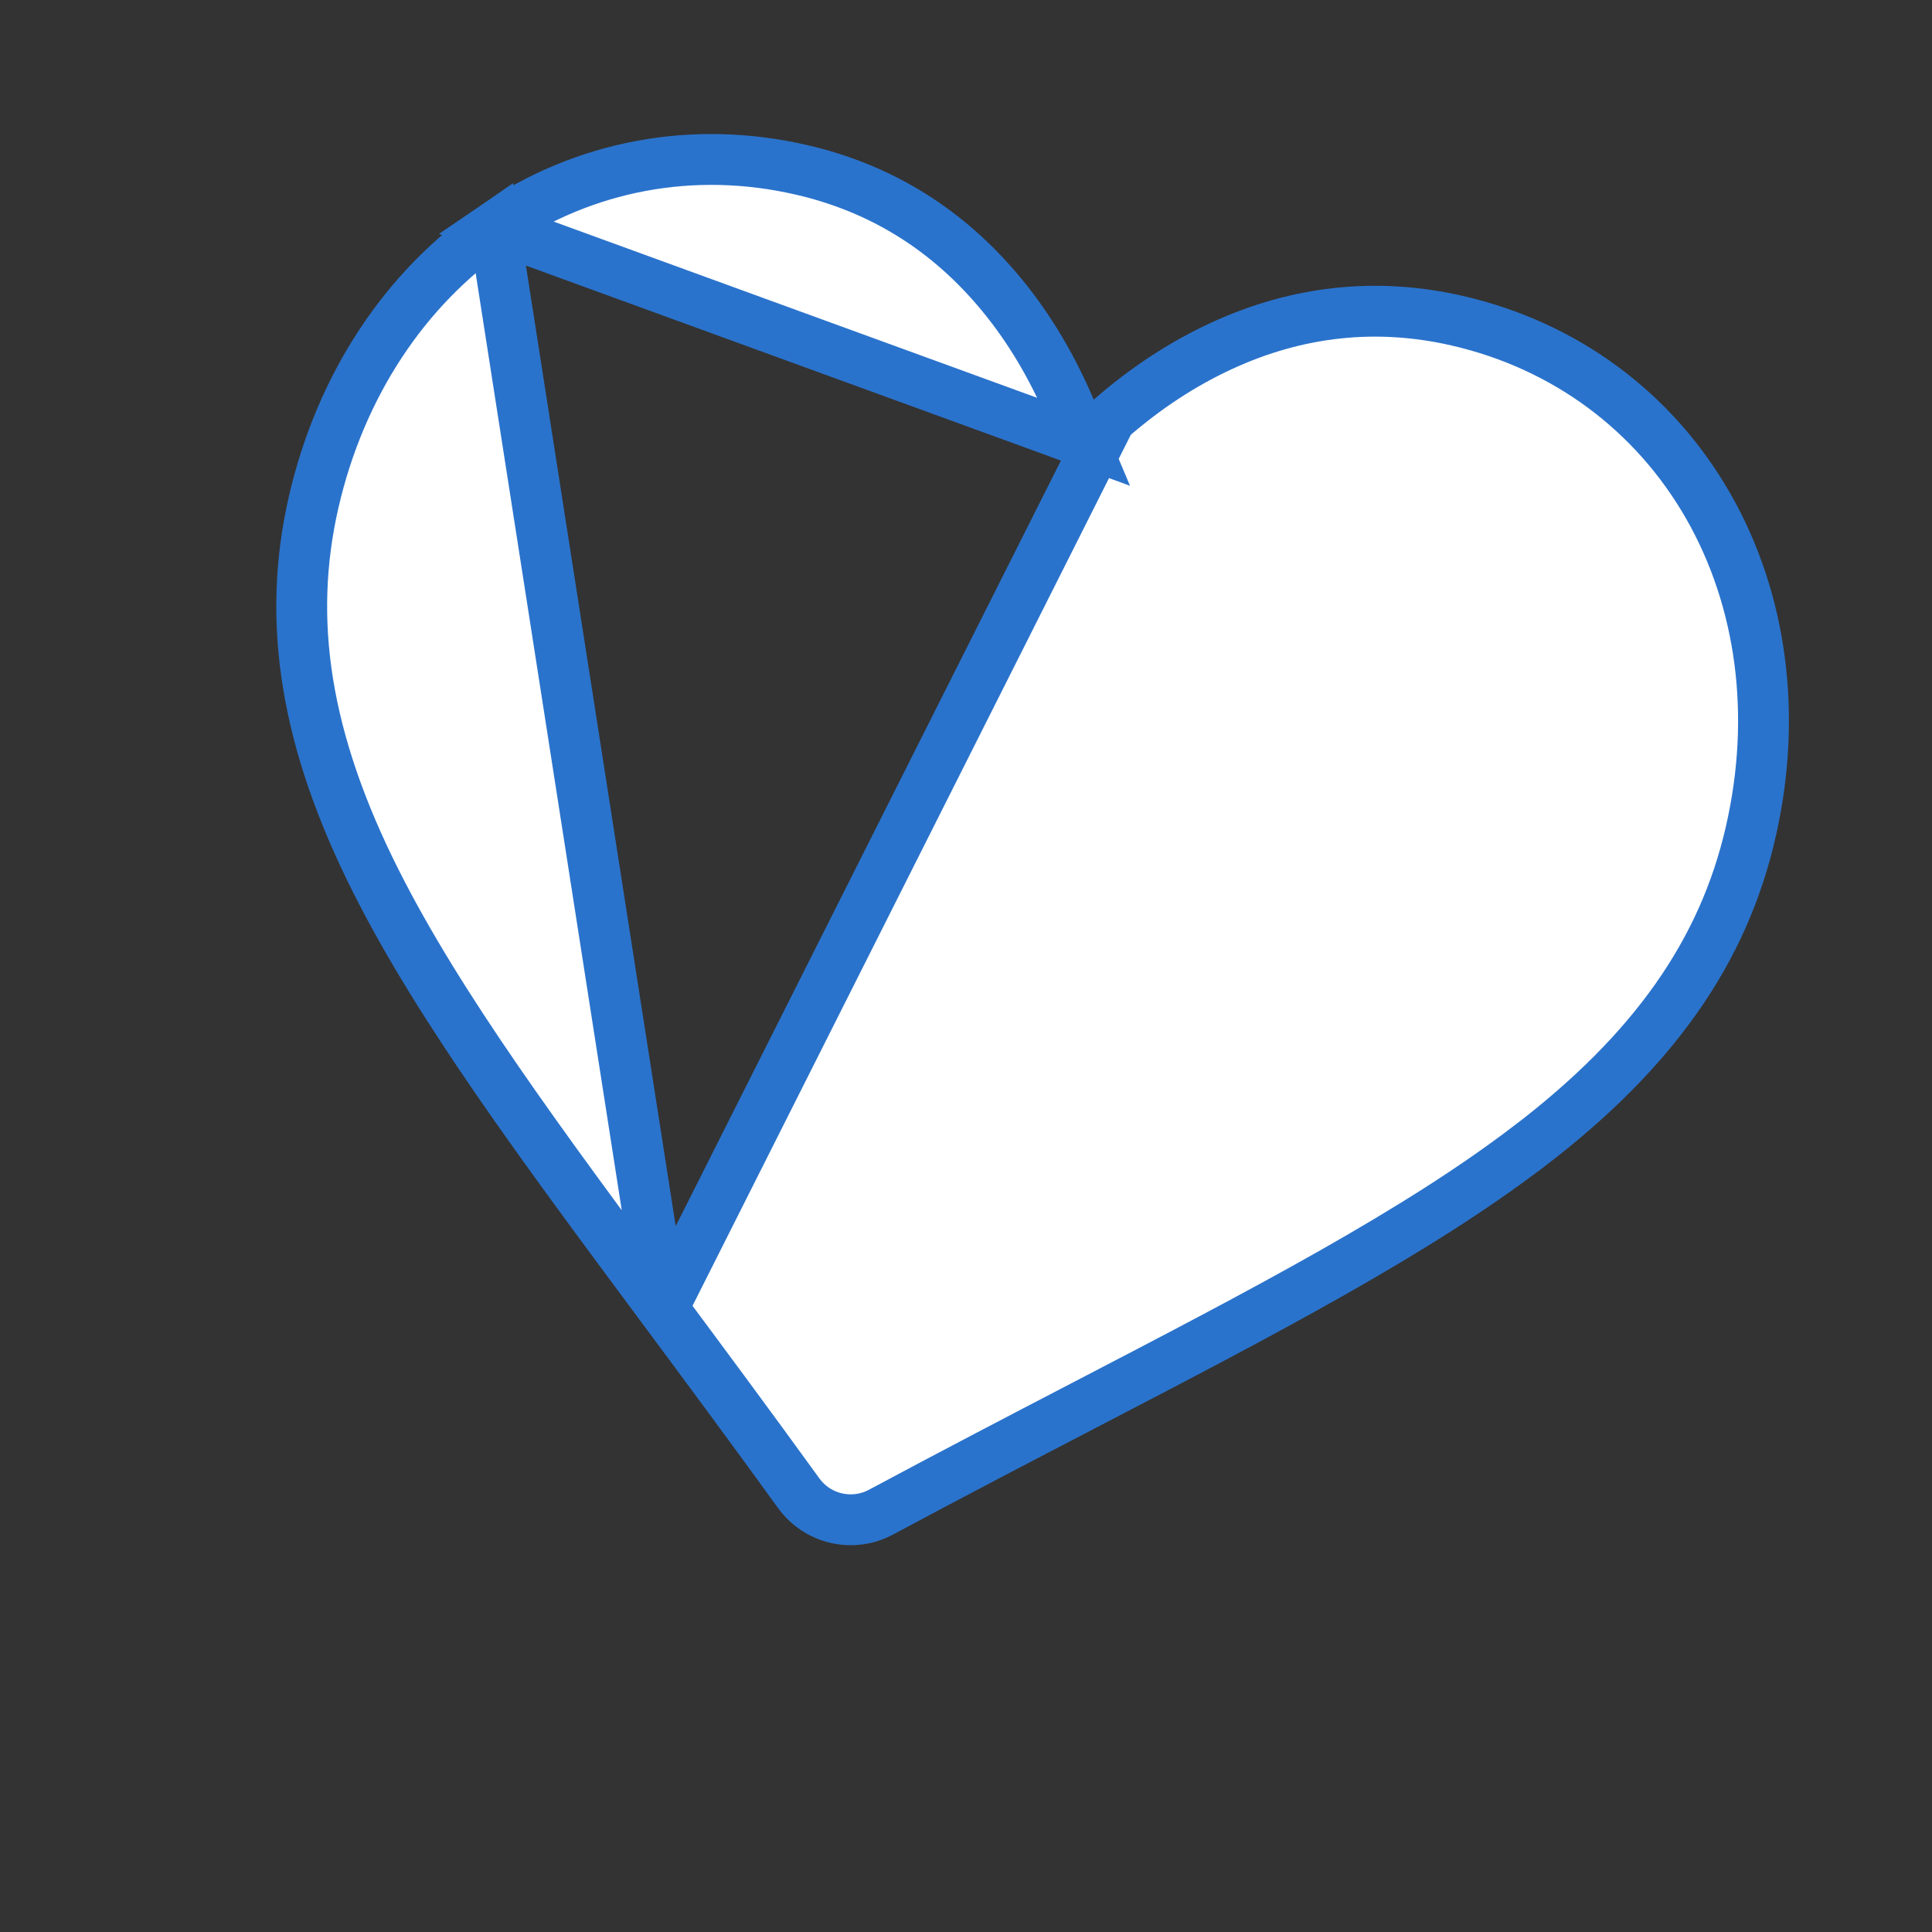 <svg width="19" height="19" viewBox="0 0 19 19" fill="none" xmlns="http://www.w3.org/2000/svg">
<rect x="0" y="0" width="19" height="19" fill="#333333" stroke="none"/>
<g id="Frame" clip-path="url(#clip0_160_1208)">
<g id="Group">
<path id="Vector" d="M10.66 4.346L10.526 4.028C10.347 3.606 10.123 3.23 9.857 2.906L9.857 2.906C9.332 2.265 8.669 1.851 7.88 1.67C6.818 1.425 5.747 1.626 4.86 2.232L10.66 4.346ZM10.66 4.346L10.92 4.119M10.66 4.346L10.92 4.119M10.92 4.119C11.265 3.817 11.631 3.578 12.012 3.402C12.764 3.055 13.542 2.973 14.331 3.154C15.393 3.398 16.268 4.047 16.801 4.98C17.328 5.904 17.48 7.041 17.216 8.187C16.948 9.354 16.268 10.333 15.039 11.272L15.038 11.272C13.929 12.12 12.43 12.901 10.662 13.82L10.662 13.82L10.641 13.831C10.045 14.141 9.369 14.493 8.664 14.871L8.664 14.871C8.53 14.943 8.374 14.964 8.225 14.93L8.225 14.93C8.076 14.896 7.945 14.809 7.855 14.685L7.855 14.685C7.382 14.031 6.924 13.414 6.52 12.87L6.518 12.867L6.518 12.867M10.92 4.119L6.518 12.867M6.518 12.867C5.33 11.267 4.322 9.91 3.695 8.662C3 7.28 2.817 6.102 3.085 4.936C3.349 3.79 3.983 2.833 4.86 2.232L6.518 12.867Z" fill="white" stroke="#2A73CC" stroke-width="0.5"/>
</g>
</g>
<defs>
<clipPath id="clip0_160_1208">
<rect width="15" height="15" fill="white" transform="translate(3.852 0.486) rotate(12.959)"/>
</clipPath>
</defs>
</svg>
